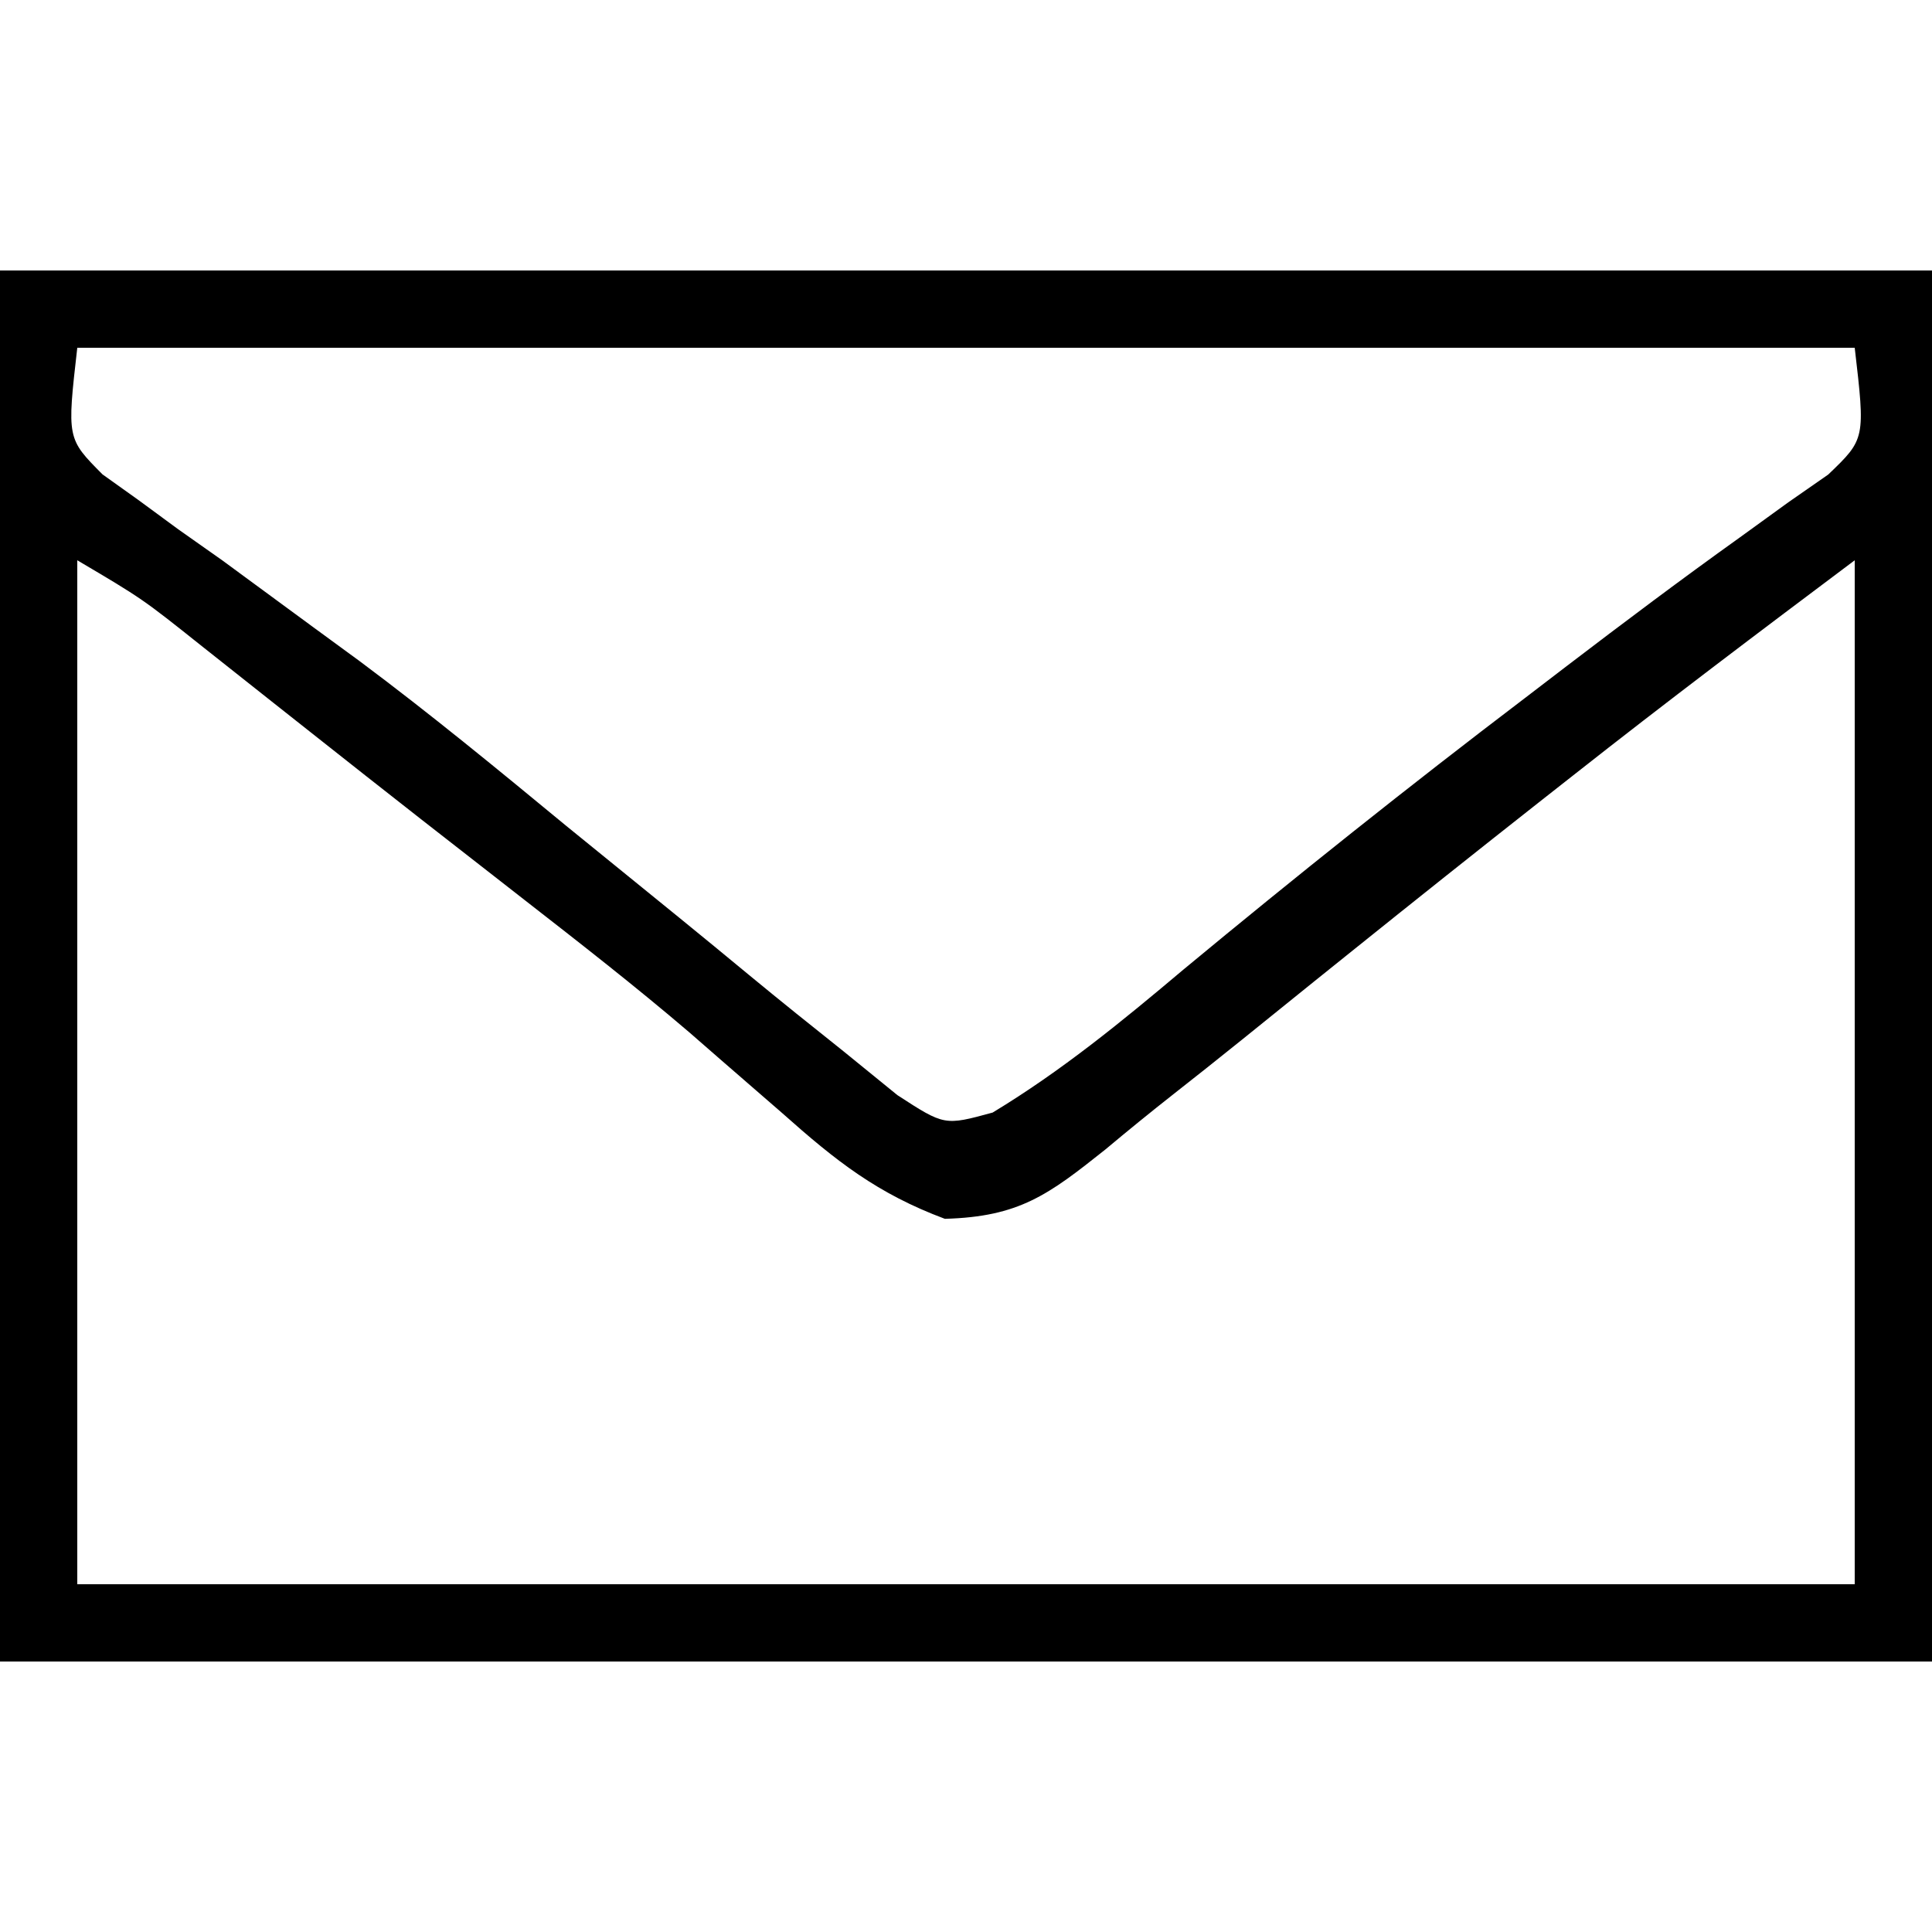 <?xml version="1.0" encoding="UTF-8"?>
<svg version="1.1" xmlns="http://www.w3.org/2000/svg" width="100" height="100">
<path d="M0 0 C33 0 66 0 100 0 C100 23.76 100 47.52 100 72 C67 72 34 72 0 72 C0 48.24 0 24.48 0 0 Z M4 4 C3.464 8.701 3.464 8.701 5.307 10.555 C5.917 10.99 6.527 11.426 7.156 11.875 C7.841 12.379 8.526 12.882 9.232 13.401 C9.98 13.929 10.729 14.456 11.5 15 C13.068 16.149 14.635 17.3 16.199 18.453 C17.401 19.332 17.401 19.332 18.626 20.229 C22.282 22.957 25.795 25.848 29.312 28.75 C31.259 30.335 33.208 31.917 35.157 33.499 C36.369 34.486 37.577 35.477 38.78 36.474 C40.403 37.813 42.042 39.128 43.688 40.438 C44.599 41.179 45.51 41.92 46.449 42.684 C48.886 44.267 48.886 44.267 51.379 43.586 C54.951 41.425 58.063 38.876 61.25 36.188 C67.057 31.376 72.934 26.688 78.938 22.125 C80.006 21.307 80.006 21.307 81.096 20.473 C84.062 18.209 87.035 15.975 90.07 13.805 C91.304 12.911 91.304 12.911 92.562 12 C93.244 11.526 93.926 11.051 94.629 10.562 C96.55 8.72 96.55 8.72 96 4 C65.64 4 35.28 4 4 4 Z M4 15 C4 32.49 4 49.98 4 68 C34.36 68 64.72 68 96 68 C96 50.51 96 33.02 96 15 C91.107 18.67 86.238 22.34 81.438 26.125 C80.556 26.818 80.556 26.818 79.656 27.526 C76.427 30.069 73.212 32.628 70.008 35.203 C69.019 35.998 69.019 35.998 68.01 36.808 C66.751 37.821 65.494 38.835 64.238 39.852 C63.076 40.787 61.909 41.716 60.735 42.636 C59.546 43.571 58.373 44.526 57.214 45.497 C54.264 47.845 52.759 48.979 48.906 49.086 C45.411 47.78 43.287 46.107 40.5 43.625 C39.447 42.708 38.392 41.792 37.336 40.879 C36.79 40.403 36.245 39.928 35.683 39.438 C32.899 37.059 30.014 34.812 27.125 32.562 C26.549 32.113 25.973 31.663 25.38 31.2 C24.199 30.278 23.017 29.356 21.835 28.435 C19.908 26.928 17.988 25.412 16.07 23.895 C15.431 23.389 14.791 22.884 14.132 22.363 C12.901 21.39 11.671 20.415 10.442 19.44 C7.37 16.992 7.37 16.992 4 15 Z " fill="#000000" transform="translate(0,14)"/>
</svg>
